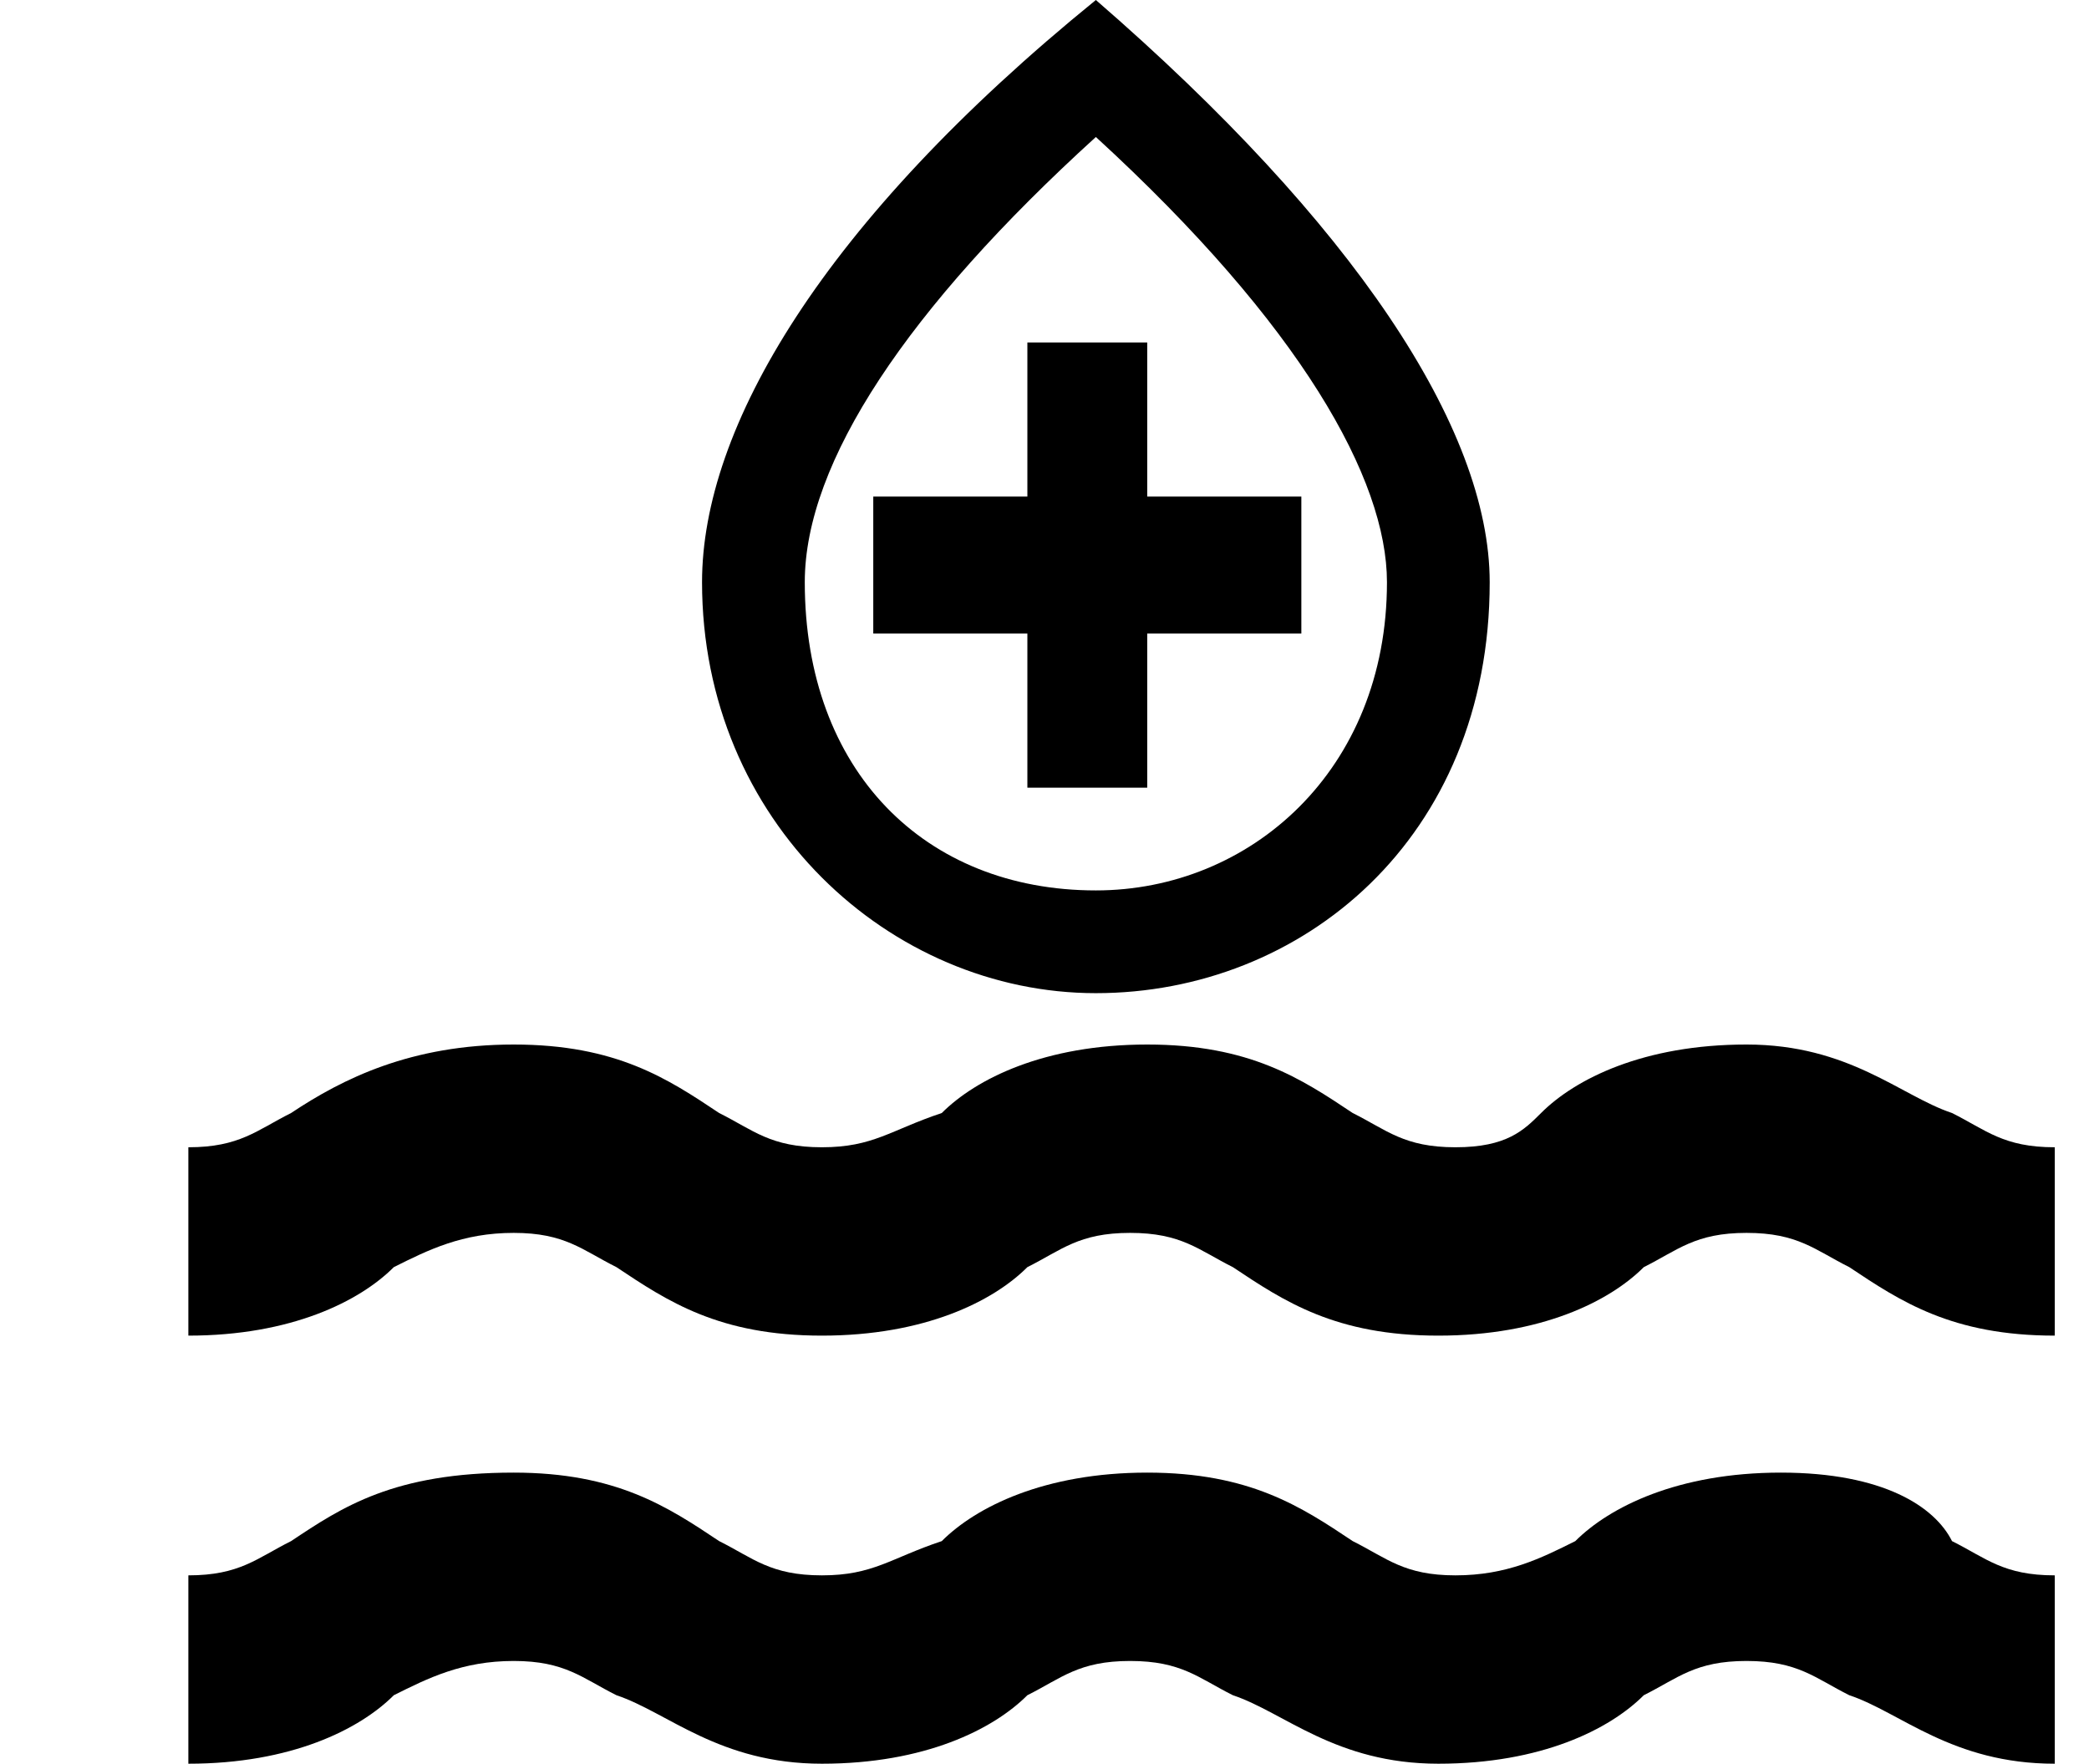 <?xml version="1.0" encoding="utf-8"?>
<!-- Generator: Adobe Illustrator 17.1.0, SVG Export Plug-In . SVG Version: 6.00 Build 0)  -->
<!DOCTYPE svg PUBLIC "-//W3C//DTD SVG 1.1//EN" "http://www.w3.org/Graphics/SVG/1.1/DTD/svg11.dtd">
<svg version="1.1" id="Réteg_1" xmlns="http://www.w3.org/2000/svg" xmlns:xlink="http://www.w3.org/1999/xlink" x="0px" y="0px"
	 viewBox="0 0 12.2 10.3" enable-background="new 0 0 12.2 10.3" xml:space="preserve">
<g>
	<path fill-rule="evenodd" clip-rule="evenodd" fill="#000000" d="M10.4,8.6c-0.6,0-1,0.2-1.2,0.4C9,9.1,8.8,9.2,8.5,9.2
		S8.1,9.1,7.9,9C7.6,8.8,7.3,8.6,6.7,8.6c-0.6,0-1,0.2-1.2,0.4C5.2,9.1,5.1,9.2,4.8,9.2S4.4,9.1,4.2,9C3.9,8.8,3.6,8.6,3,8.6
		C2.3,8.6,2,8.8,1.7,9C1.5,9.1,1.4,9.2,1.1,9.2v1.1c0.6,0,1-0.2,1.2-0.4C2.5,9.8,2.7,9.7,3,9.7c0.3,0,0.4,0.1,0.6,0.2
		c0.3,0.1,0.6,0.4,1.2,0.4s1-0.2,1.2-0.4c0.2-0.1,0.3-0.2,0.6-0.2c0.3,0,0.4,0.1,0.6,0.2c0.3,0.1,0.6,0.4,1.2,0.4
		c0.6,0,1-0.2,1.2-0.4c0.2-0.1,0.3-0.2,0.6-0.2c0.3,0,0.4,0.1,0.6,0.2c0.3,0.1,0.6,0.4,1.2,0.4V9.2c-0.3,0-0.4-0.1-0.6-0.2
		C11.3,8.8,11,8.6,10.4,8.6 M3,7.2c0.3,0,0.4,0.1,0.6,0.2c0.3,0.2,0.6,0.4,1.2,0.4c0.6,0,1-0.2,1.2-0.4c0.2-0.1,0.3-0.2,0.6-0.2
		c0.3,0,0.4,0.1,0.6,0.2c0.3,0.2,0.6,0.4,1.2,0.4c0.6,0,1-0.2,1.2-0.4c0.2-0.1,0.3-0.2,0.6-0.2c0.3,0,0.4,0.1,0.6,0.2
		c0.3,0.2,0.6,0.4,1.2,0.4V6.7c-0.3,0-0.4-0.1-0.6-0.2c-0.3-0.1-0.6-0.4-1.2-0.4c-0.6,0-1,0.2-1.2,0.4C8.9,6.6,8.8,6.7,8.5,6.7
		c-0.3,0-0.4-0.1-0.6-0.2C7.6,6.3,7.3,6.1,6.7,6.1s-1,0.2-1.2,0.4C5.2,6.6,5.1,6.7,4.8,6.7c-0.3,0-0.4-0.1-0.6-0.2
		C3.9,6.3,3.6,6.1,3,6.1S2,6.3,1.7,6.5C1.5,6.6,1.4,6.7,1.1,6.7v1.1c0.6,0,1-0.2,1.2-0.4C2.5,7.3,2.7,7.2,3,7.2z M12.2,7.8L12.2,7.8
		H0H12.2z"/>
	<polygon fill-rule="evenodd" clip-rule="evenodd" fill="#000000" points="6,4.6 6.7,4.6 6.7,3.7 7.6,3.7 7.6,2.9 6.7,2.9 6.7,2 
		6,2 6,2.9 5.1,2.9 5.1,3.7 6,3.7 	"/>
	<path fill-rule="evenodd" clip-rule="evenodd" fill="#000000" d="M6.4,5.2c-1,0-1.7-0.7-1.7-1.8c0-0.7,0.6-1.6,1.7-2.6
		c1.2,1.1,1.7,2,1.7,2.6C8.1,4.5,7.3,5.2,6.4,5.2 M6.4,0C4.8,1.3,4.1,2.5,4.1,3.4c0,1.4,1.1,2.4,2.3,2.4c1.2,0,2.3-0.9,2.3-2.4
		C8.7,2.5,7.9,1.3,6.4,0z"/>
</g>
</svg>
